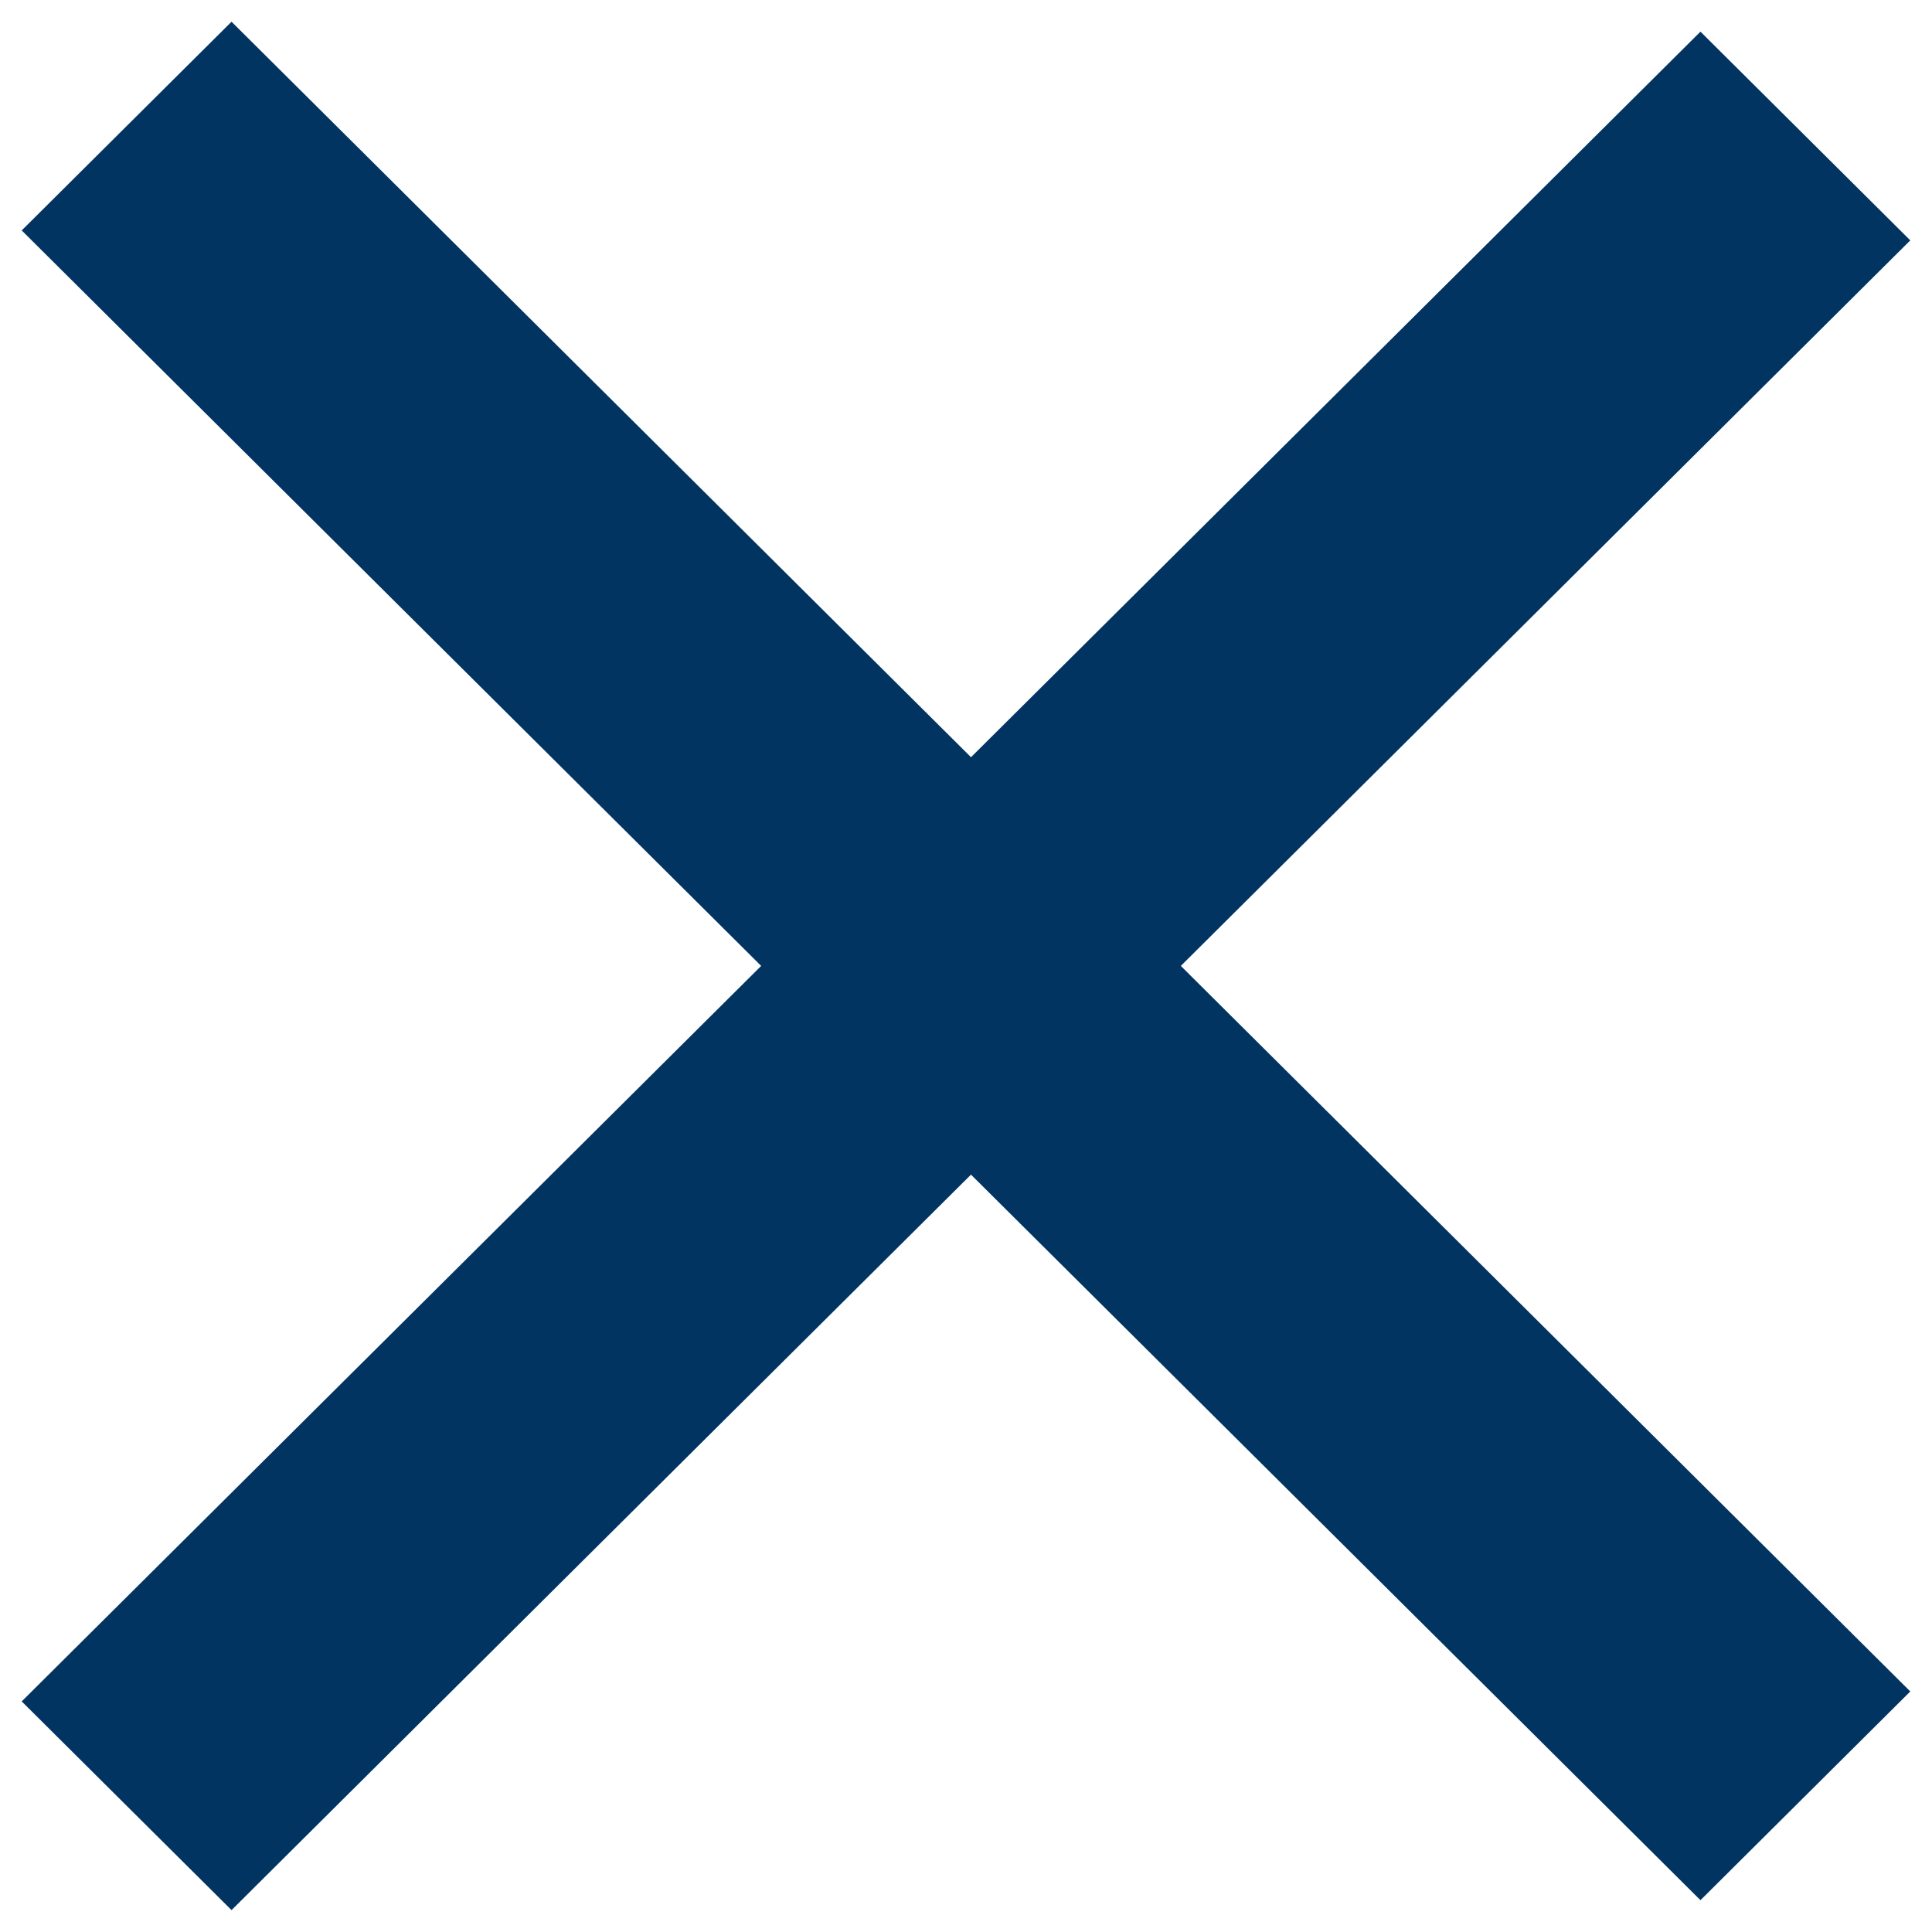 <?xml version="1.0" standalone="no"?>
<!-- Generator: Adobe Fireworks 10, Export SVG Extension by Aaron Beall (http://fireworks.abeall.com) . Version: 0.6.1  -->
<!DOCTYPE svg PUBLIC "-//W3C//DTD SVG 1.1//EN" "http://www.w3.org/Graphics/SVG/1.1/DTD/svg11.dtd">
<svg id="Untitled-%u30DA%u30FC%u30B8%201" viewBox="0 0 89 89" style="background-color:#ffffff00" version="1.1"
	xmlns="http://www.w3.org/2000/svg" xmlns:xlink="http://www.w3.org/1999/xlink" xml:space="preserve"
	x="0px" y="0px" width="89px" height="89px"
>
	<g id="%u30EC%u30A4%u30E4%u30FC_1_1">
		<g>
			<path d="M 10.666 1 L 88 77.919 L 78.334 87.535 L 1 10.615 L 10.666 1 Z" fill="#023462"/>
			<path d="M 78.334 1.458 L 88 11.073 L 10.666 87.992 L 1 78.377 L 78.334 1.458 Z" fill="#023462"/>
		</g>
	</g>
</svg>